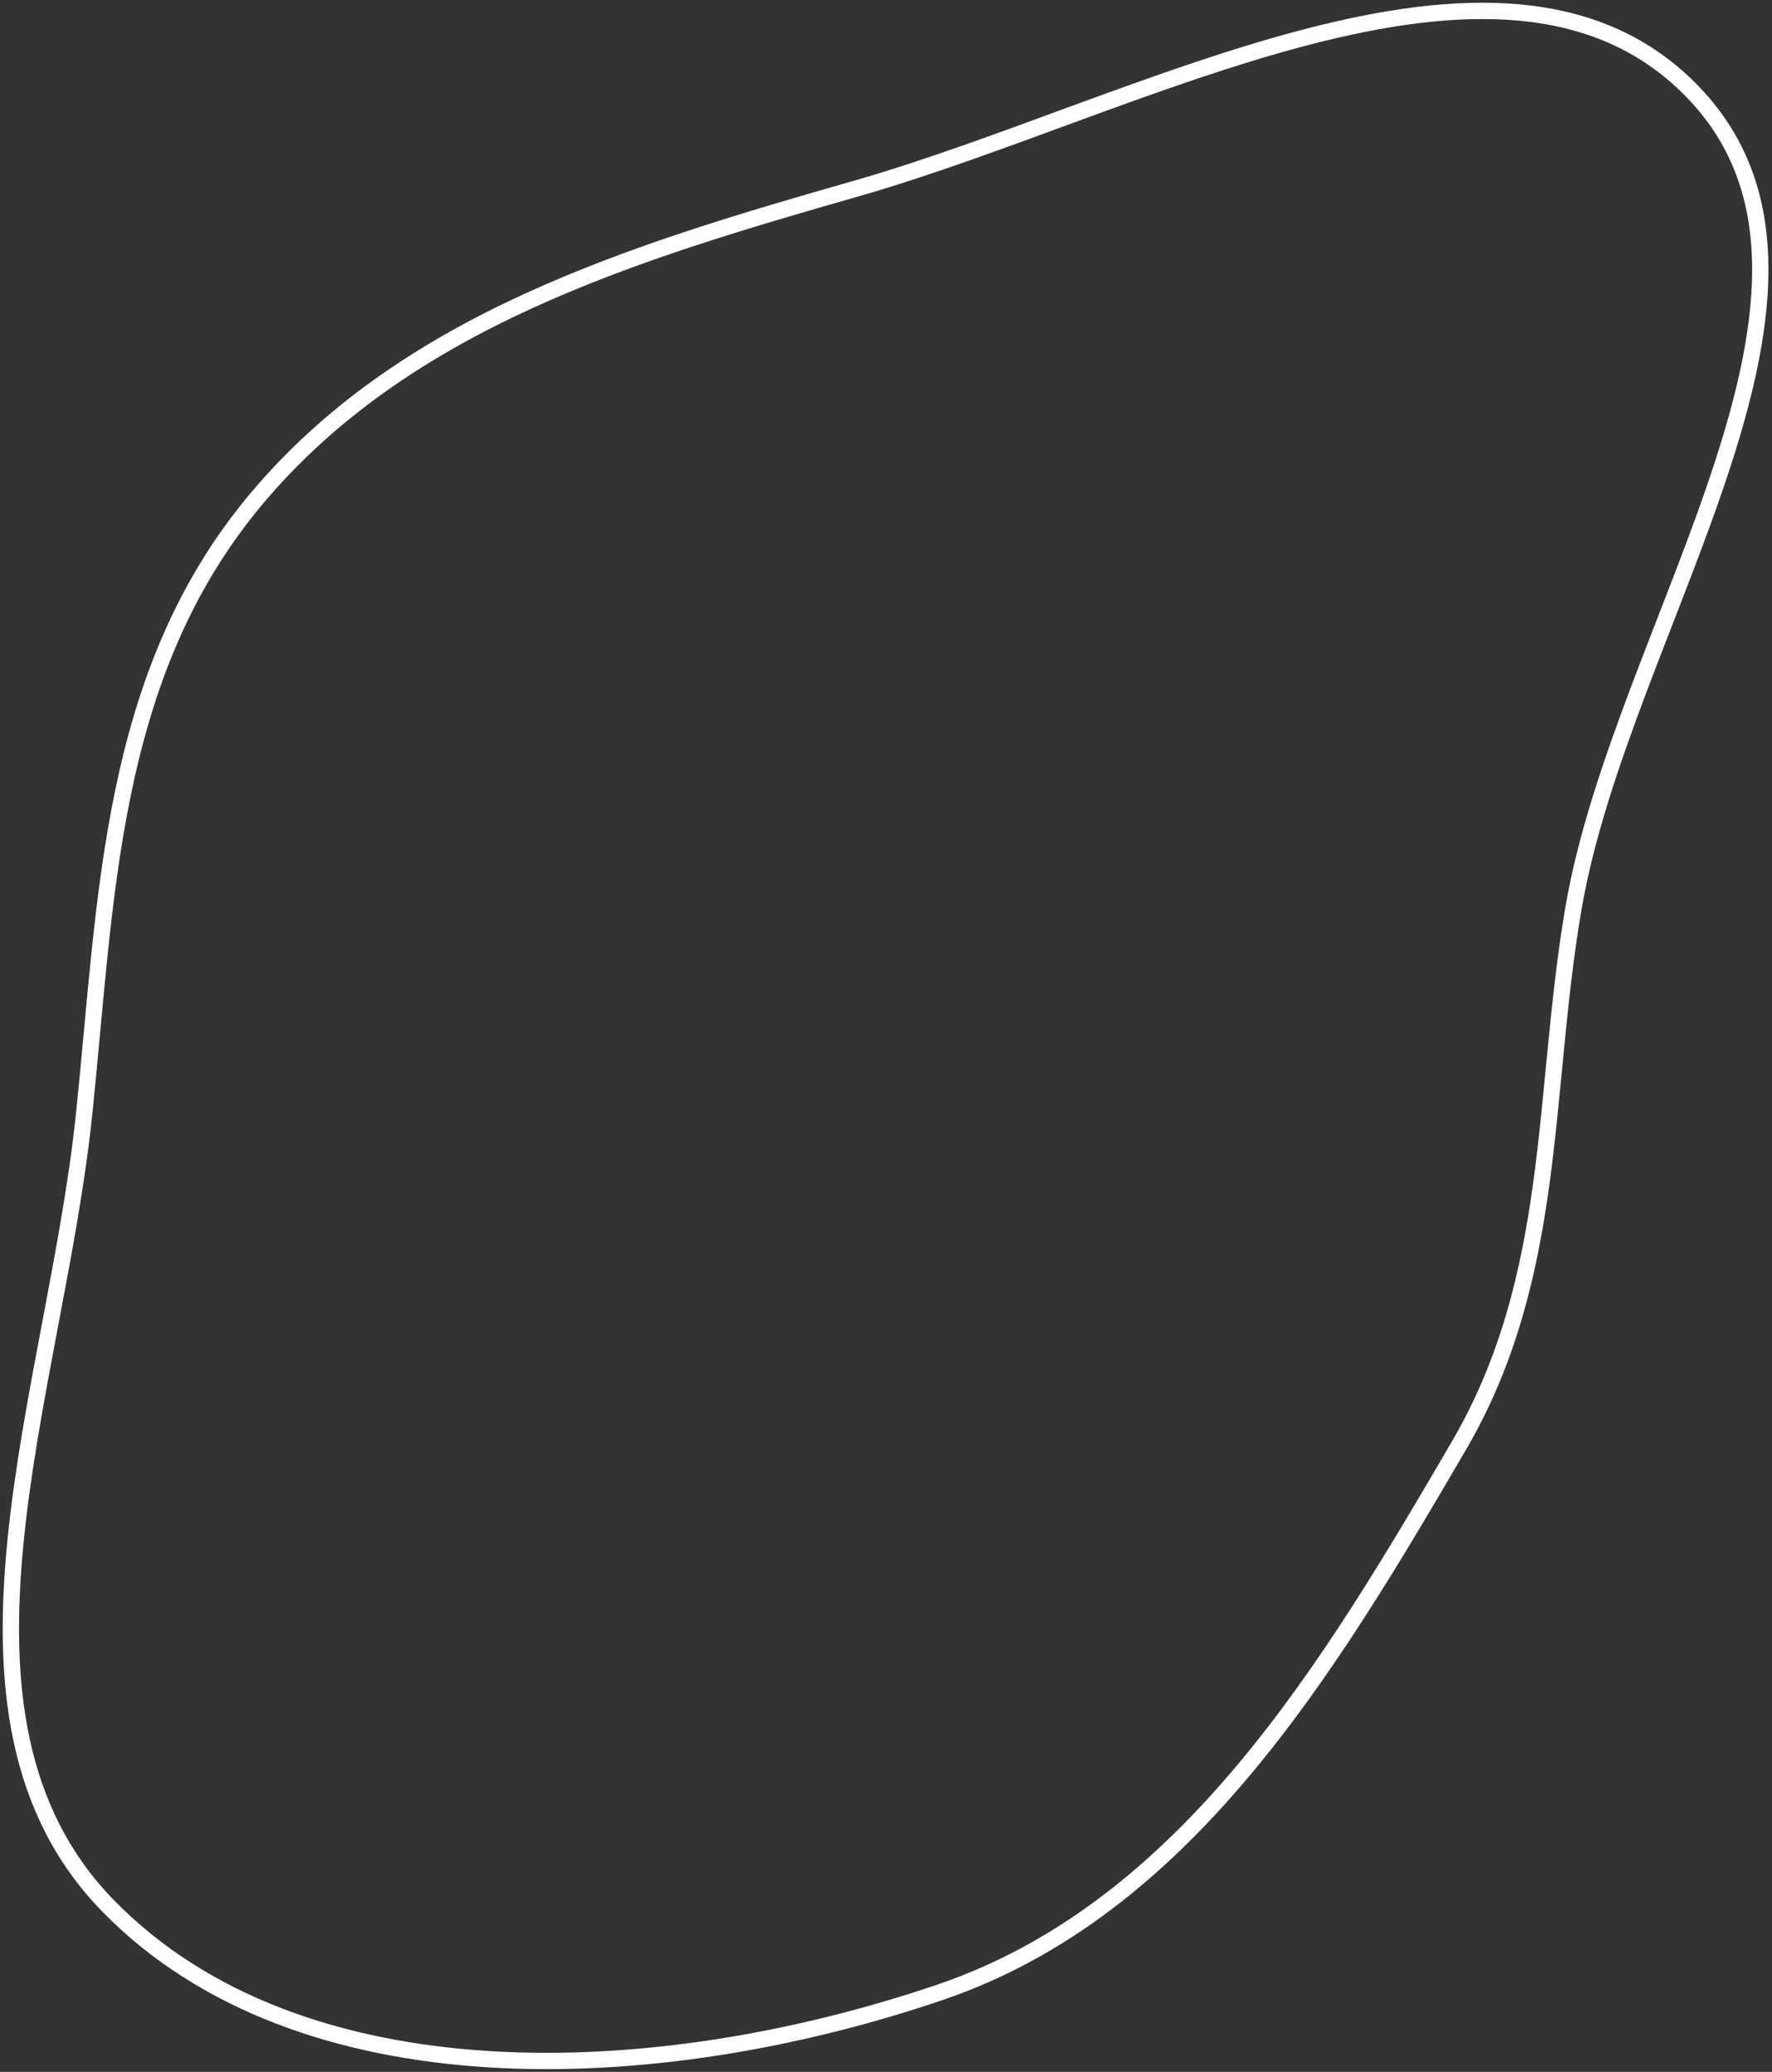 <?xml version="1.0" encoding="UTF-8"?> <svg xmlns="http://www.w3.org/2000/svg" width="326" height="381" viewBox="0 0 326 381" fill="none"><rect x="0" y="0" width="326" height="381" fill="#333333" stroke="none"/><path fill-rule="evenodd" clip-rule="evenodd" d="M46.96 91.99C74.515 58.974 116.566 46.404 157.654 34.635C209.767 19.708 275.937 -18.77 310.916 16.382C346.479 52.119 298.357 114.943 289.464 167.093C283.604 201.46 286.594 234.729 268.365 265.912C244.494 306.747 218.15 350.988 172.976 366.361C120.465 384.229 55.202 386.647 19.883 350.469C-14.354 315.399 10.136 255.834 15.46 205.013C19.622 165.275 19.947 124.358 46.96 91.99Z" stroke="white" stroke-width="3"></path></svg> 